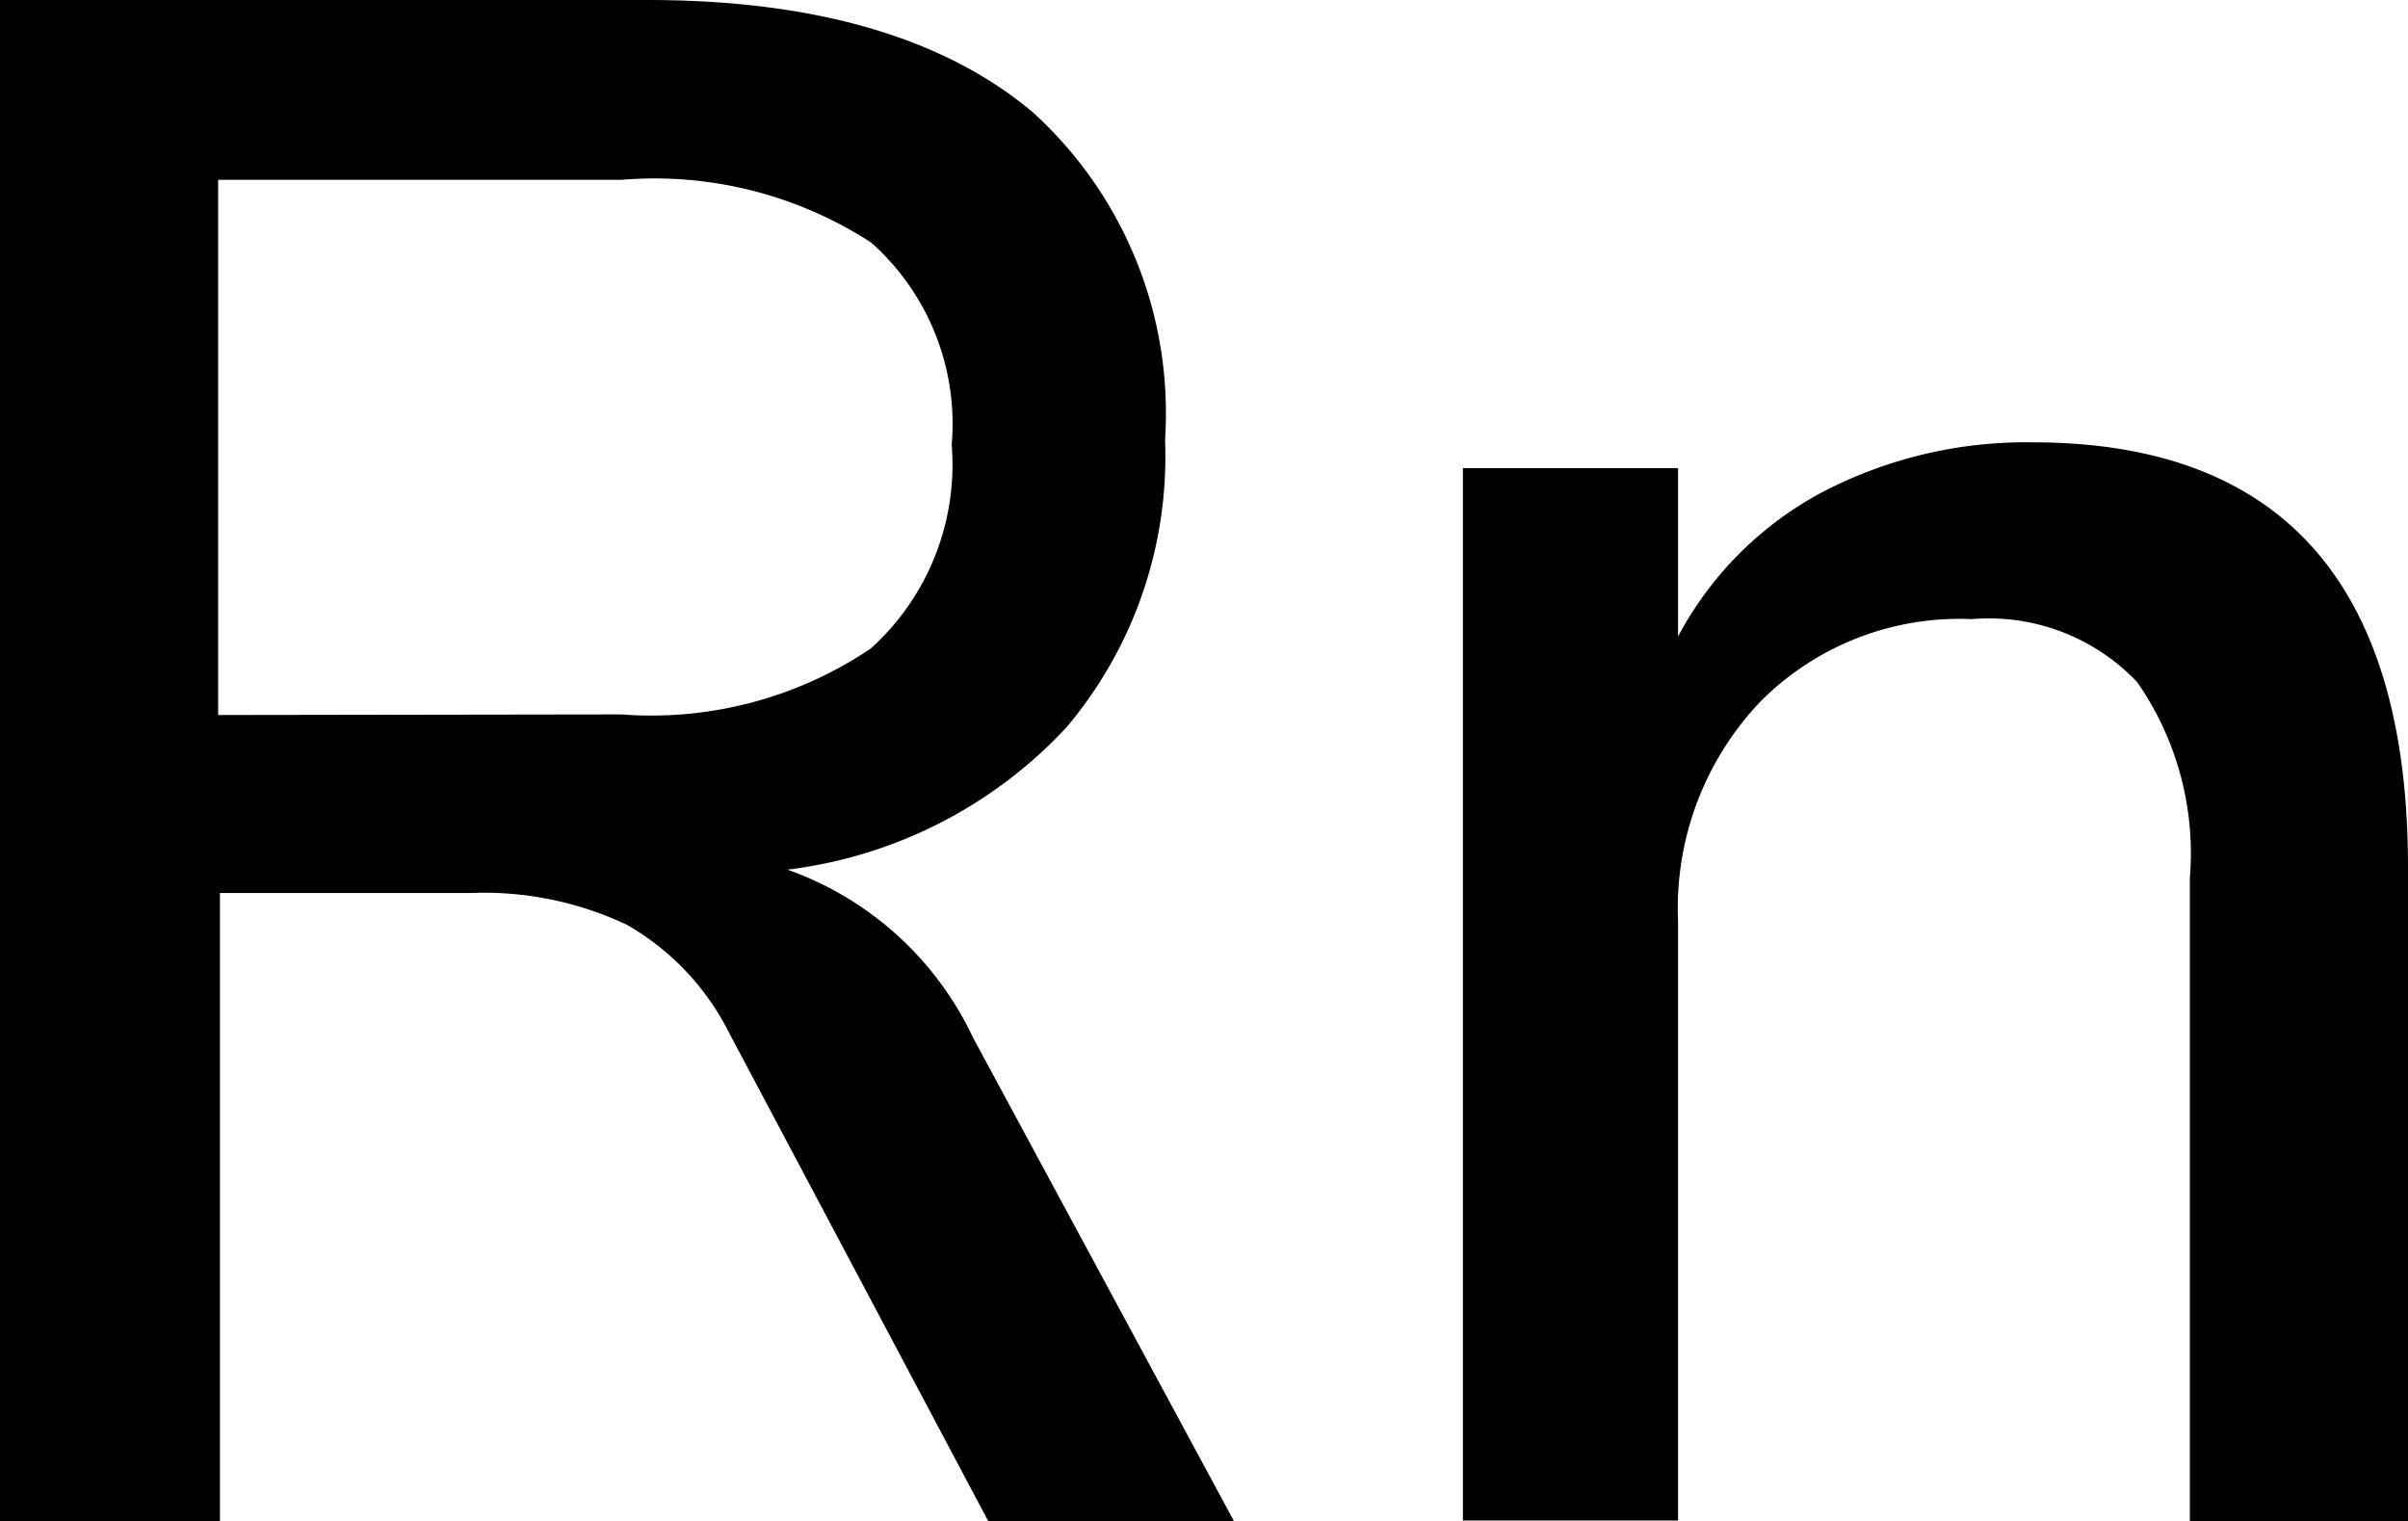 <svg xmlns="http://www.w3.org/2000/svg" width="40.18" height="25.38" viewBox="0 0 40.18 25.38"><title>Chemical structure of radon</title><g id="レイヤー_2" data-name="レイヤー 2"><g id="レイヤー_1-2" data-name="レイヤー 1"><path d="M20.59,25.38h-4.1l-4.32-8.14a4.3,4.3,0,0,0-1.71-1.81,5.57,5.57,0,0,0-2.61-.53H3.67V25.38H0V0H10.8Q15,0,17.23,1.87a6.78,6.78,0,0,1,2.21,5.47,7,7,0,0,1-1.64,4.79,7.61,7.61,0,0,1-4.66,2.38,5.43,5.43,0,0,1,3.1,2.81ZM10.37,11.92a6.55,6.55,0,0,0,4.16-1.1,4.13,4.13,0,0,0,1.35-3.4,4.05,4.05,0,0,0-1.34-3.37A6.64,6.64,0,0,0,10.37,3H3.64v8.93Z"/><path d="M40.18,14.47V25.38H36.54V14.65a5,5,0,0,0-.88-3.27,3.41,3.41,0,0,0-2.76-1.05,4.68,4.68,0,0,0-3.52,1.37A5,5,0,0,0,28,15.37v10H24.41V7.81H28v2.81a5.83,5.83,0,0,1,2.41-2.41,7.35,7.35,0,0,1,3.5-.83C38.07,7.38,40.18,9.74,40.18,14.47Z"/></g></g></svg>